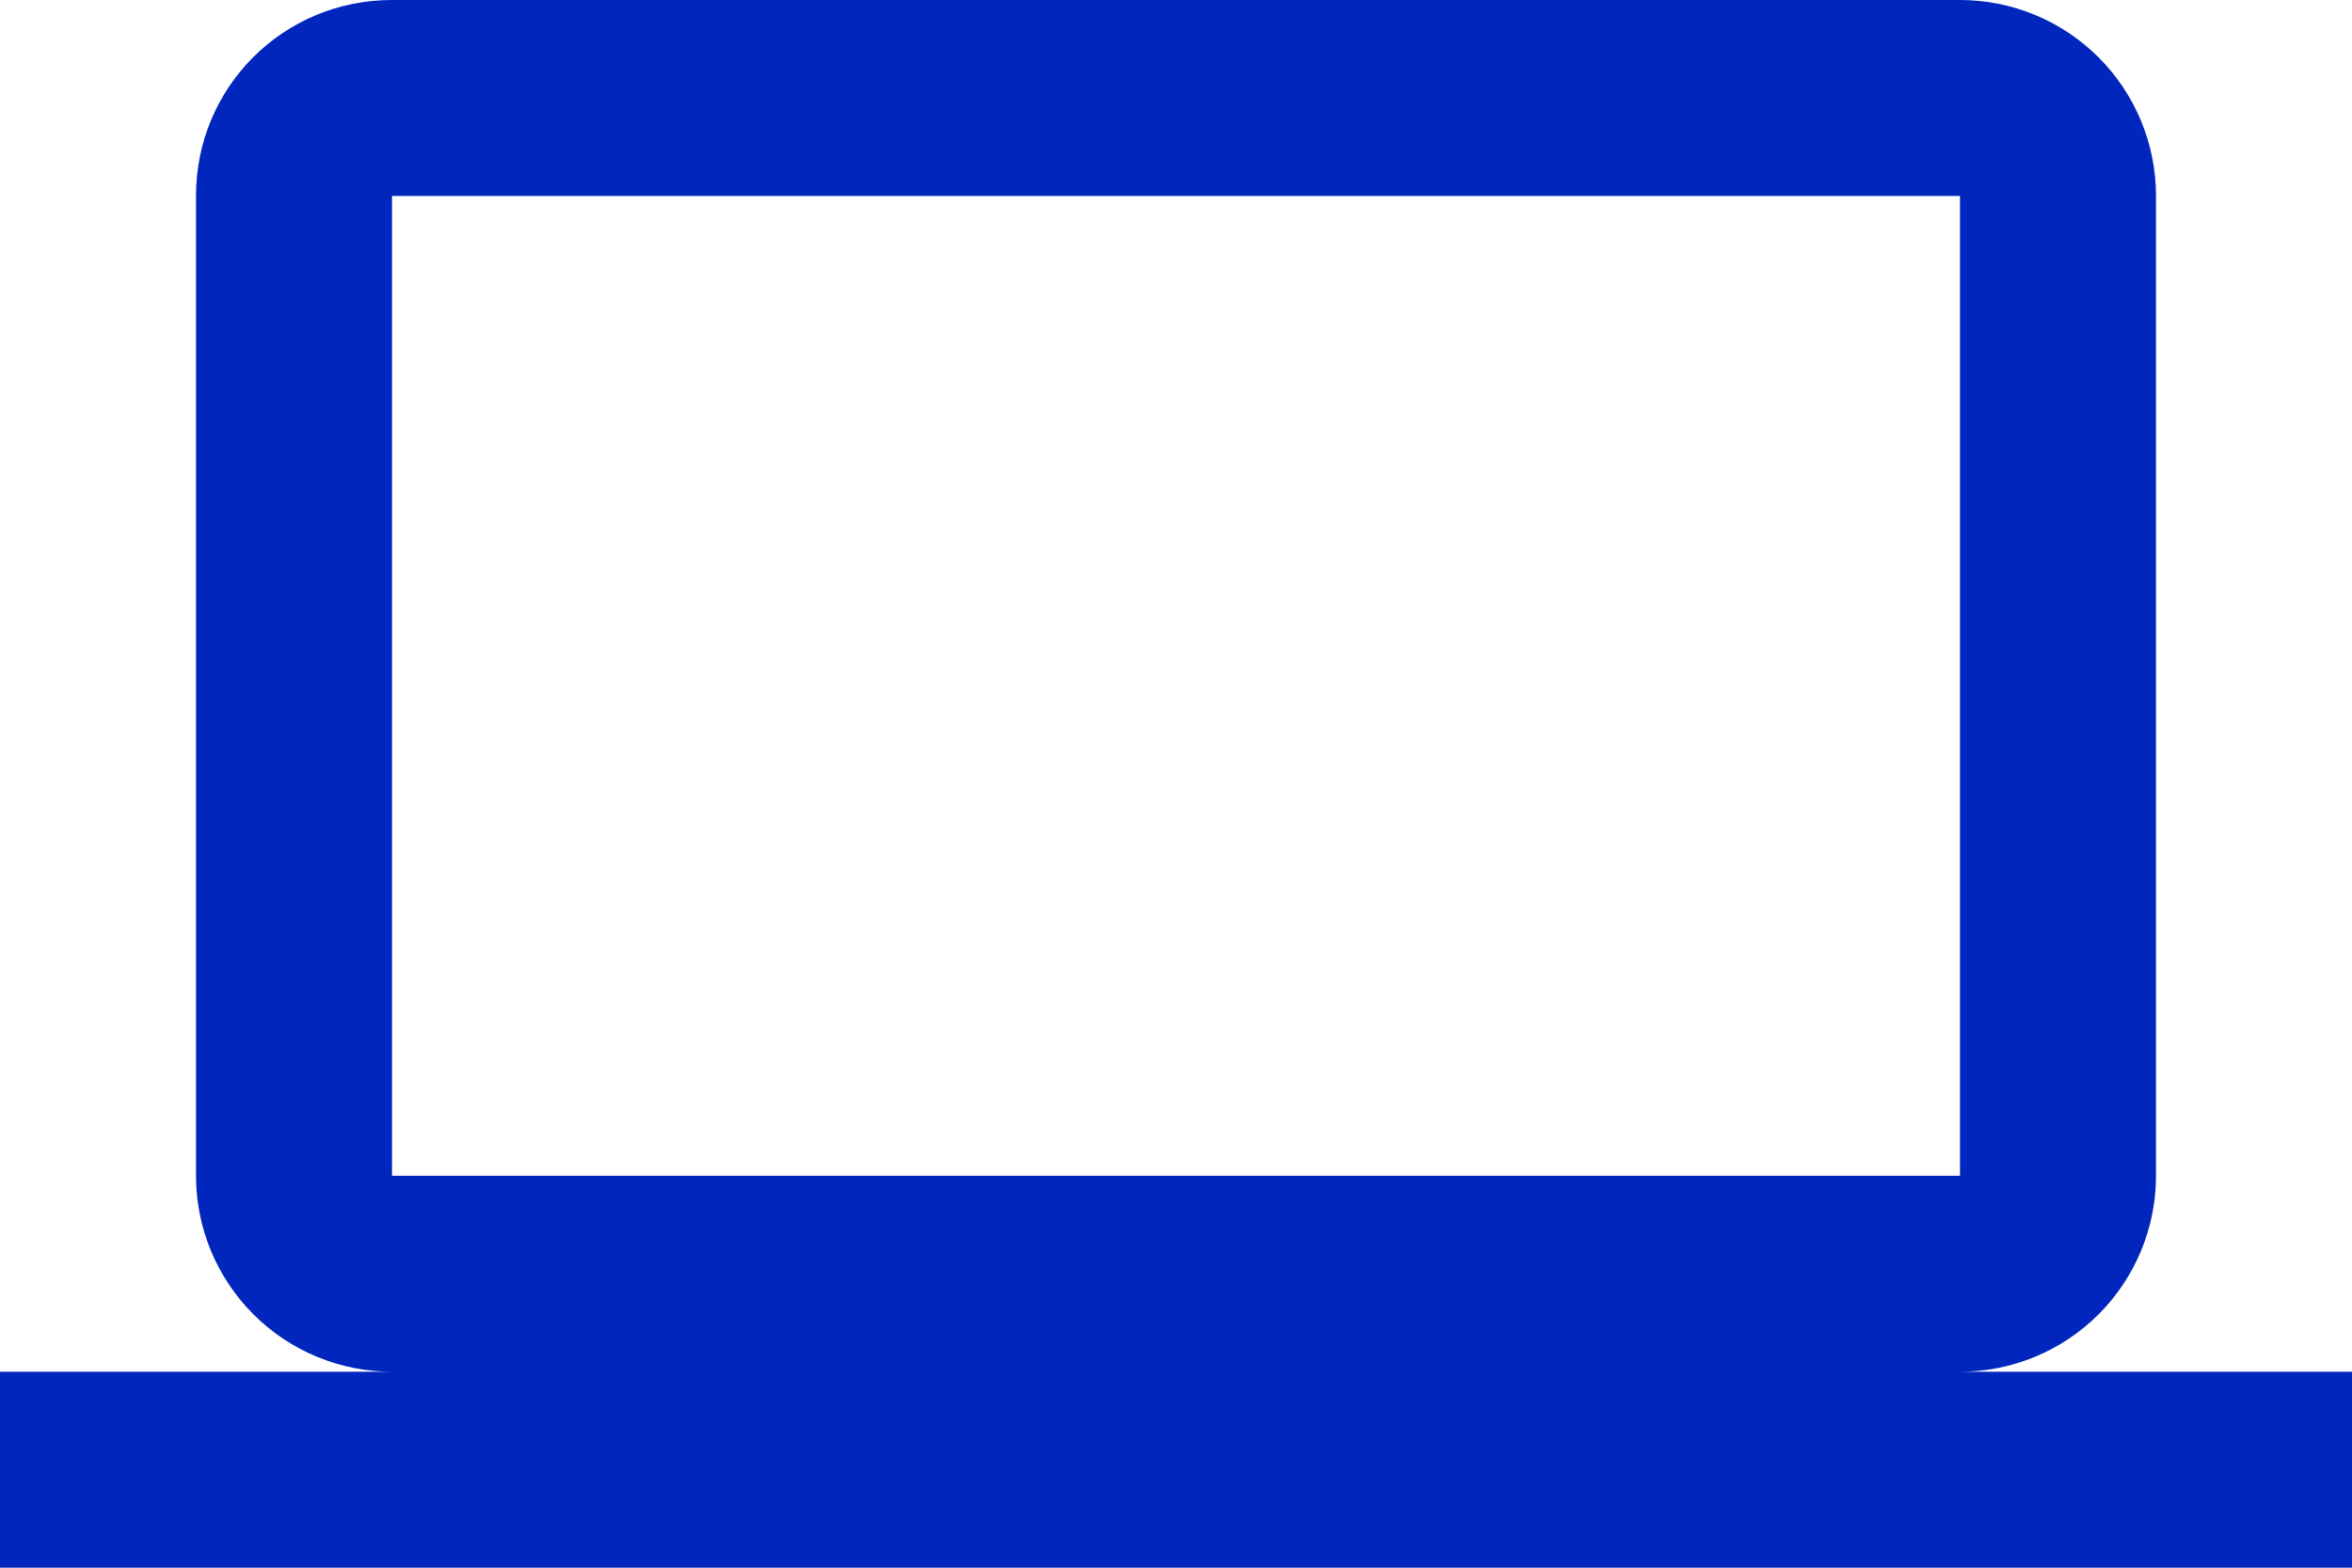 <svg width="150" height="100" viewBox="0 0 150 100" fill="none" xmlns="http://www.w3.org/2000/svg">
<g clip-path="url(#clip0_251_66)">
<path d="M25 12.5H125V75H25M125 87.5C128.315 87.5 131.495 86.183 133.839 83.839C136.183 81.495 137.5 78.315 137.5 75V12.5C137.5 9.185 136.183 6.005 133.839 3.661C131.495 1.317 128.315 0 125 0H25C18.062 0 12.5 5.562 12.5 12.5V75C12.5 78.315 13.817 81.495 16.161 83.839C18.505 86.183 21.685 87.5 25 87.5H0V100H150V87.5H125Z" fill="#0026BD"/>
</g>
<defs>
<clipPath id="clip0_251_66">
<rect width="150" height="100" fill="white"/>
</clipPath>
</defs>
</svg>
